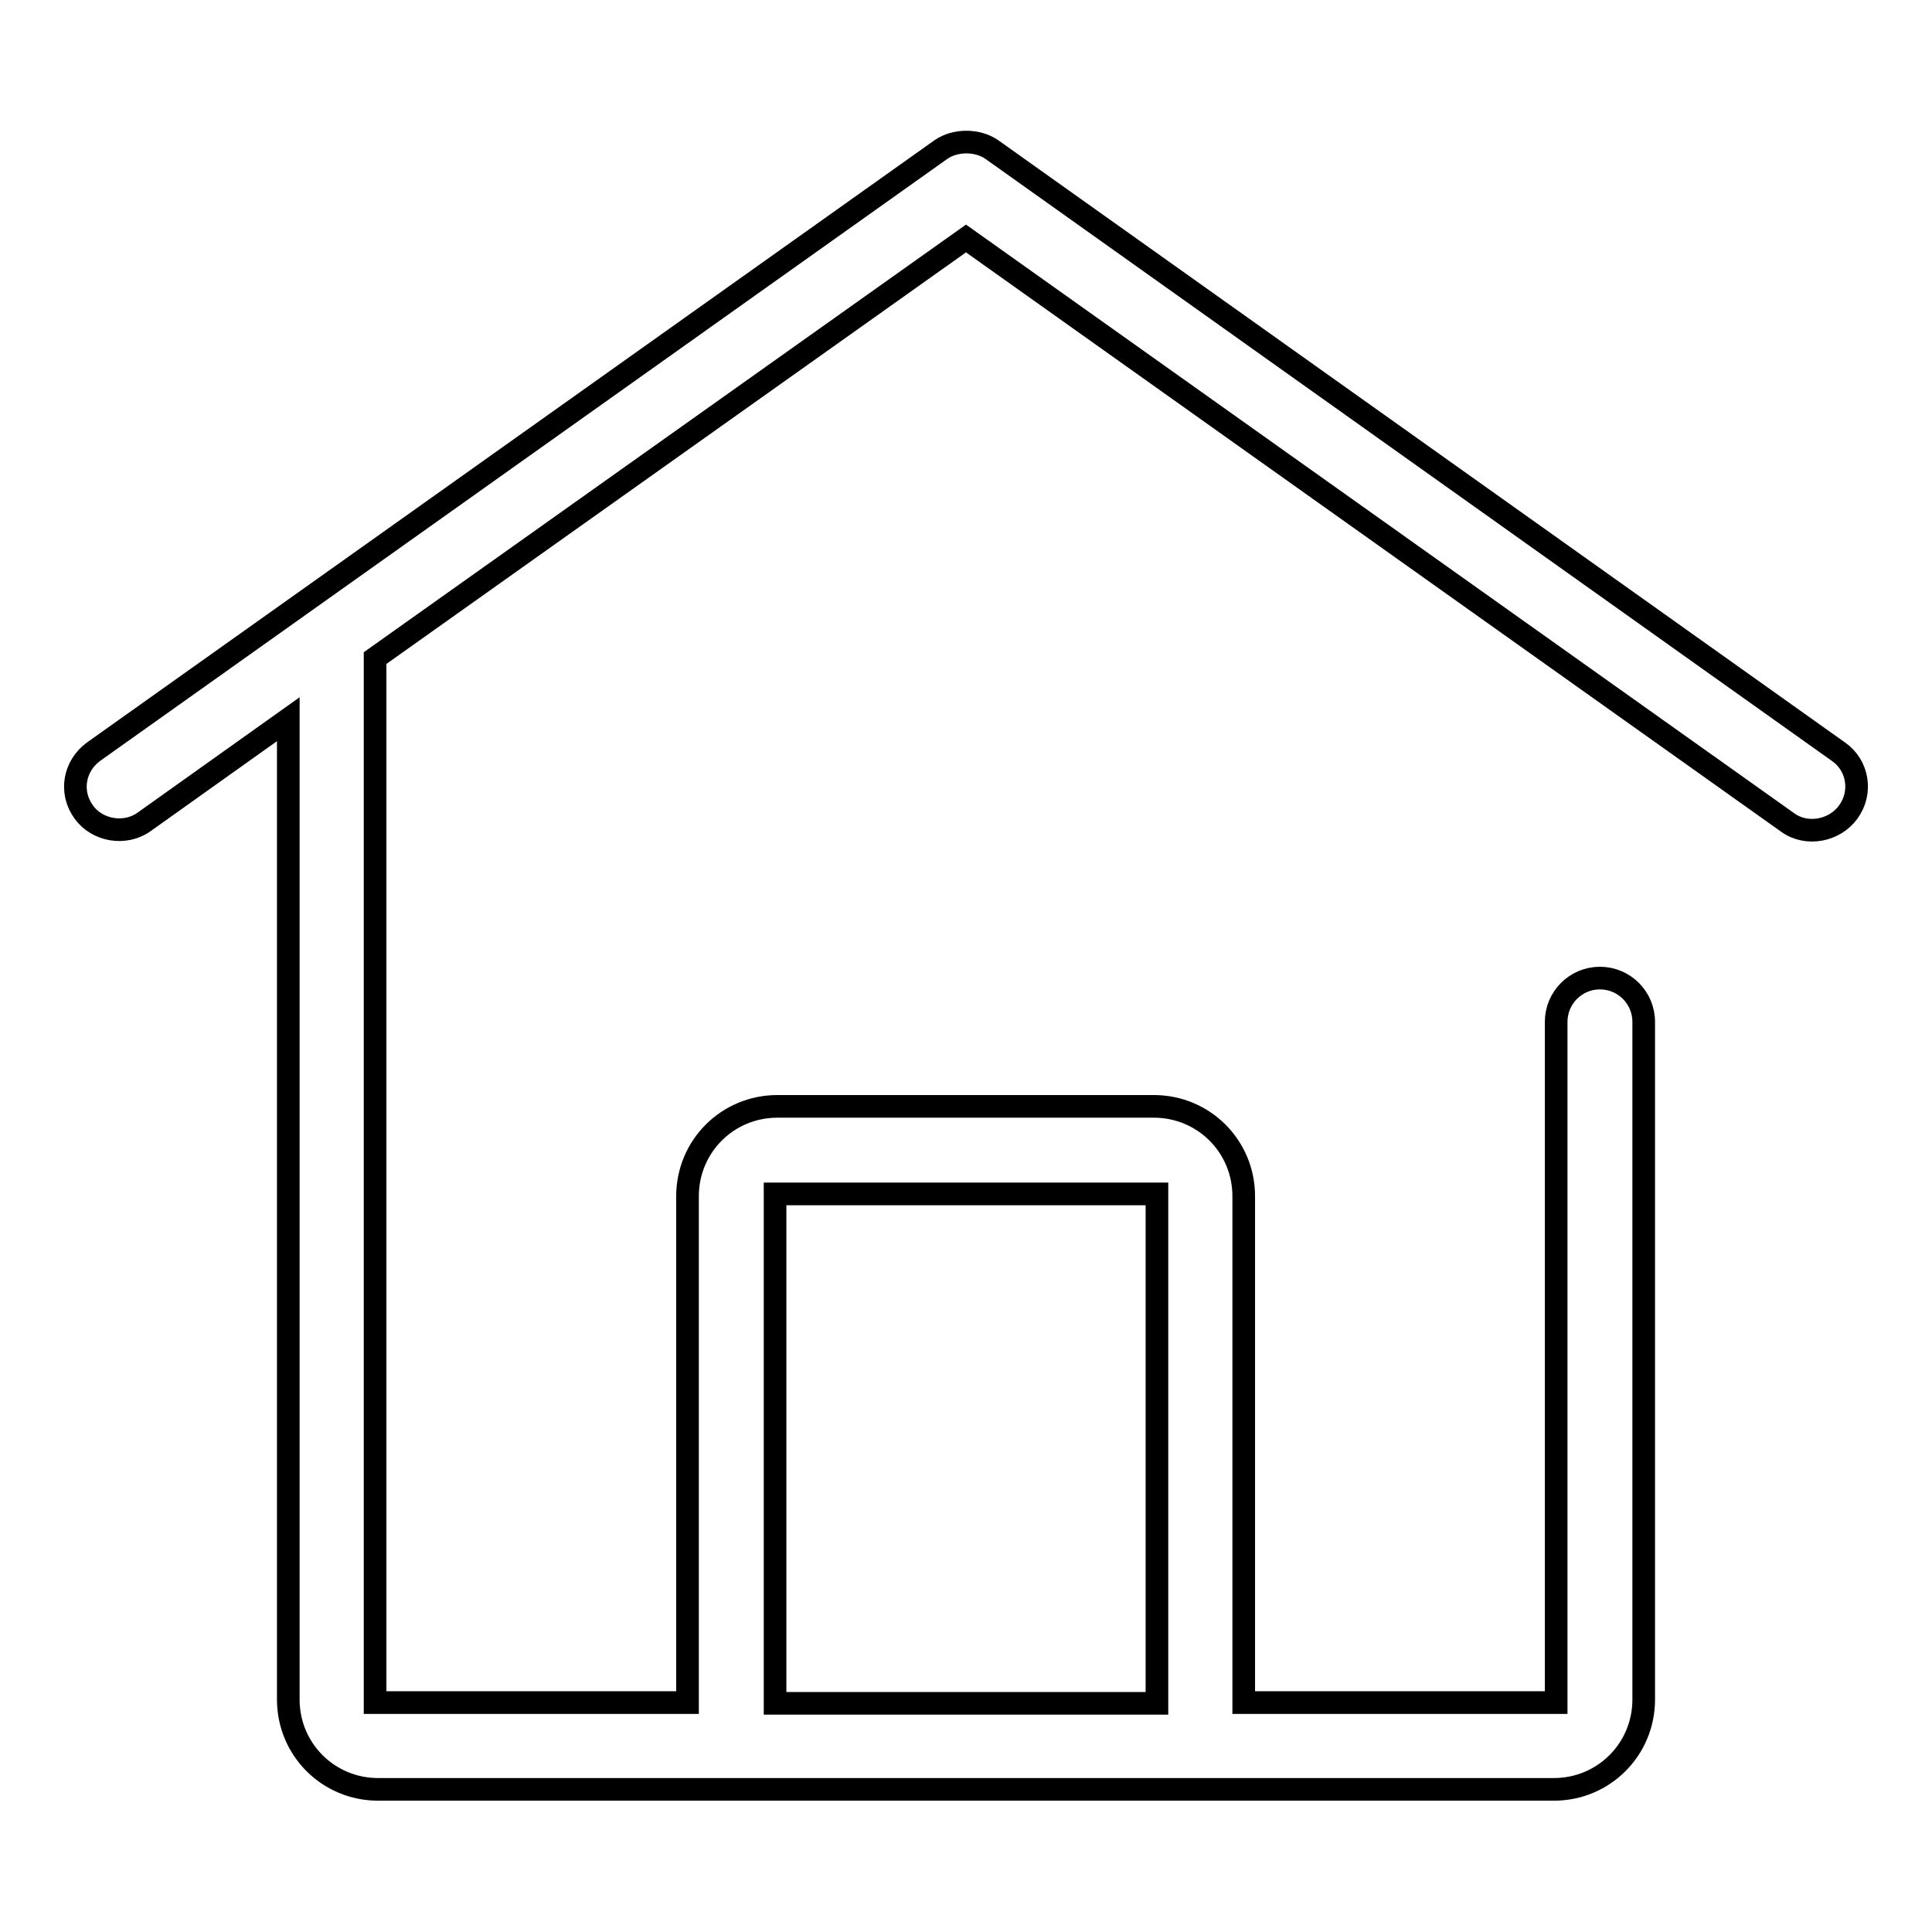 <?xml version="1.0" encoding="utf-8"?>
<!-- Svg Vector Icons : http://www.onlinewebfonts.com/icon -->
<!DOCTYPE svg PUBLIC "-//W3C//DTD SVG 1.1//EN" "http://www.w3.org/Graphics/SVG/1.1/DTD/svg11.dtd">
<svg version="1.1" xmlns="http://www.w3.org/2000/svg" xmlns:xlink="http://www.w3.org/1999/xlink" x="0px" y="0px" viewBox="0 0 256 256" enable-background="new 0 0 256 256" xml:space="preserve">
<g><g><path stroke-width="3" fill-opacity="0" stroke="#000000"  d="M244.9,107.6c1.9-2.6,1.3-6.2-1.3-8L131.4,19.8c-1.9-1.3-4.8-1.3-6.7,0L12.4,99.6c-2.6,1.9-3.2,5.4-1.3,8c1.8,2.5,5.5,3.1,8,1.3l19.1-13.6v129.9c0,6.6,5.3,11.9,11.9,11.9h155.8c6.6,0,11.9-5.3,11.9-11.9v-89.8c0-3.2-2.6-5.8-5.8-5.8s-5.8,2.6-5.8,5.8v90.2h-41.4v-67.1c0-6.6-5.3-11.9-11.9-11.9h-49.9c-6.6,0-11.9,5.3-11.9,11.9v67.1H49.7V87.2L128,31.6L236.9,109C239.4,110.8,243.1,110.1,244.9,107.6z M102.7,158.2h50.6v67.5h-50.6V158.2z"/></g></g>
</svg>